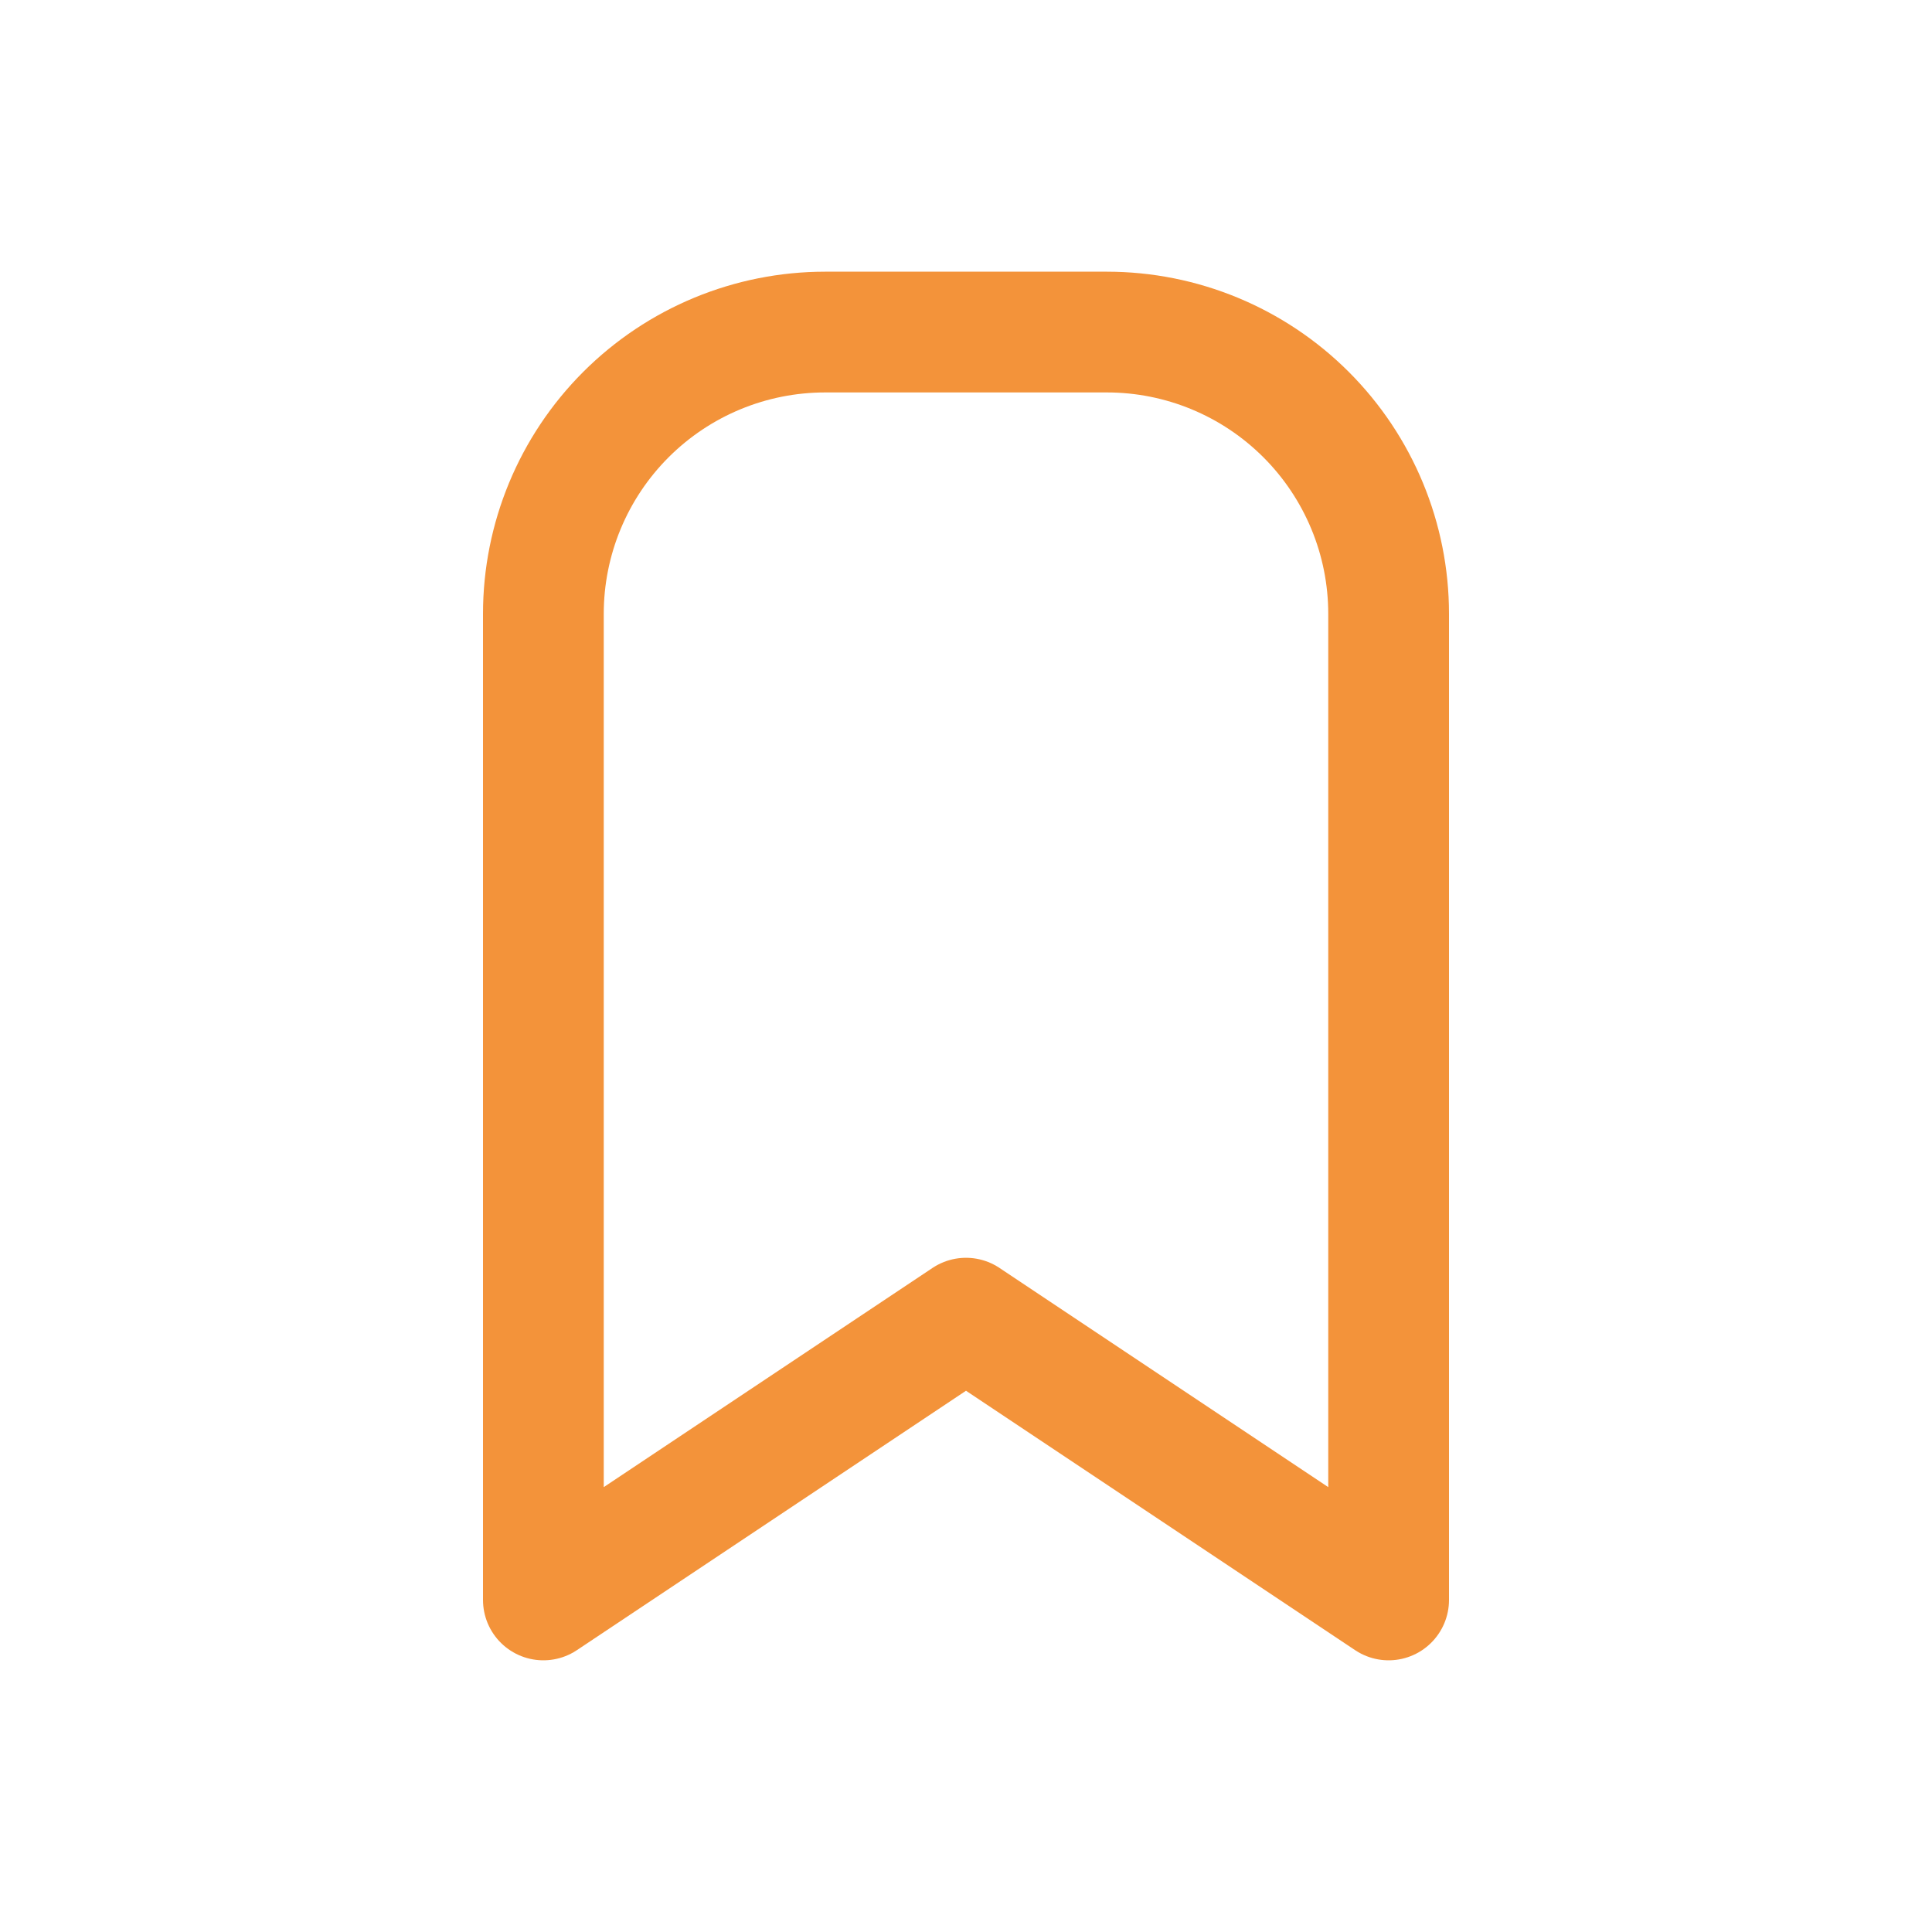<svg width="32" height="32" viewBox="0 0 32 32" fill="none" xmlns="http://www.w3.org/2000/svg">
<path d="M23 10.167V26.5L16 21.833L9 26.5V10.167C9 8.929 9.492 7.742 10.367 6.867C11.242 5.992 12.429 5.5 13.667 5.5H18.333C19.571 5.5 20.758 5.992 21.633 6.867C22.508 7.742 23 8.929 23 10.167Z" stroke="#F3933A" stroke-width="2" stroke-linecap="round" stroke-linejoin="round"/>
</svg>
